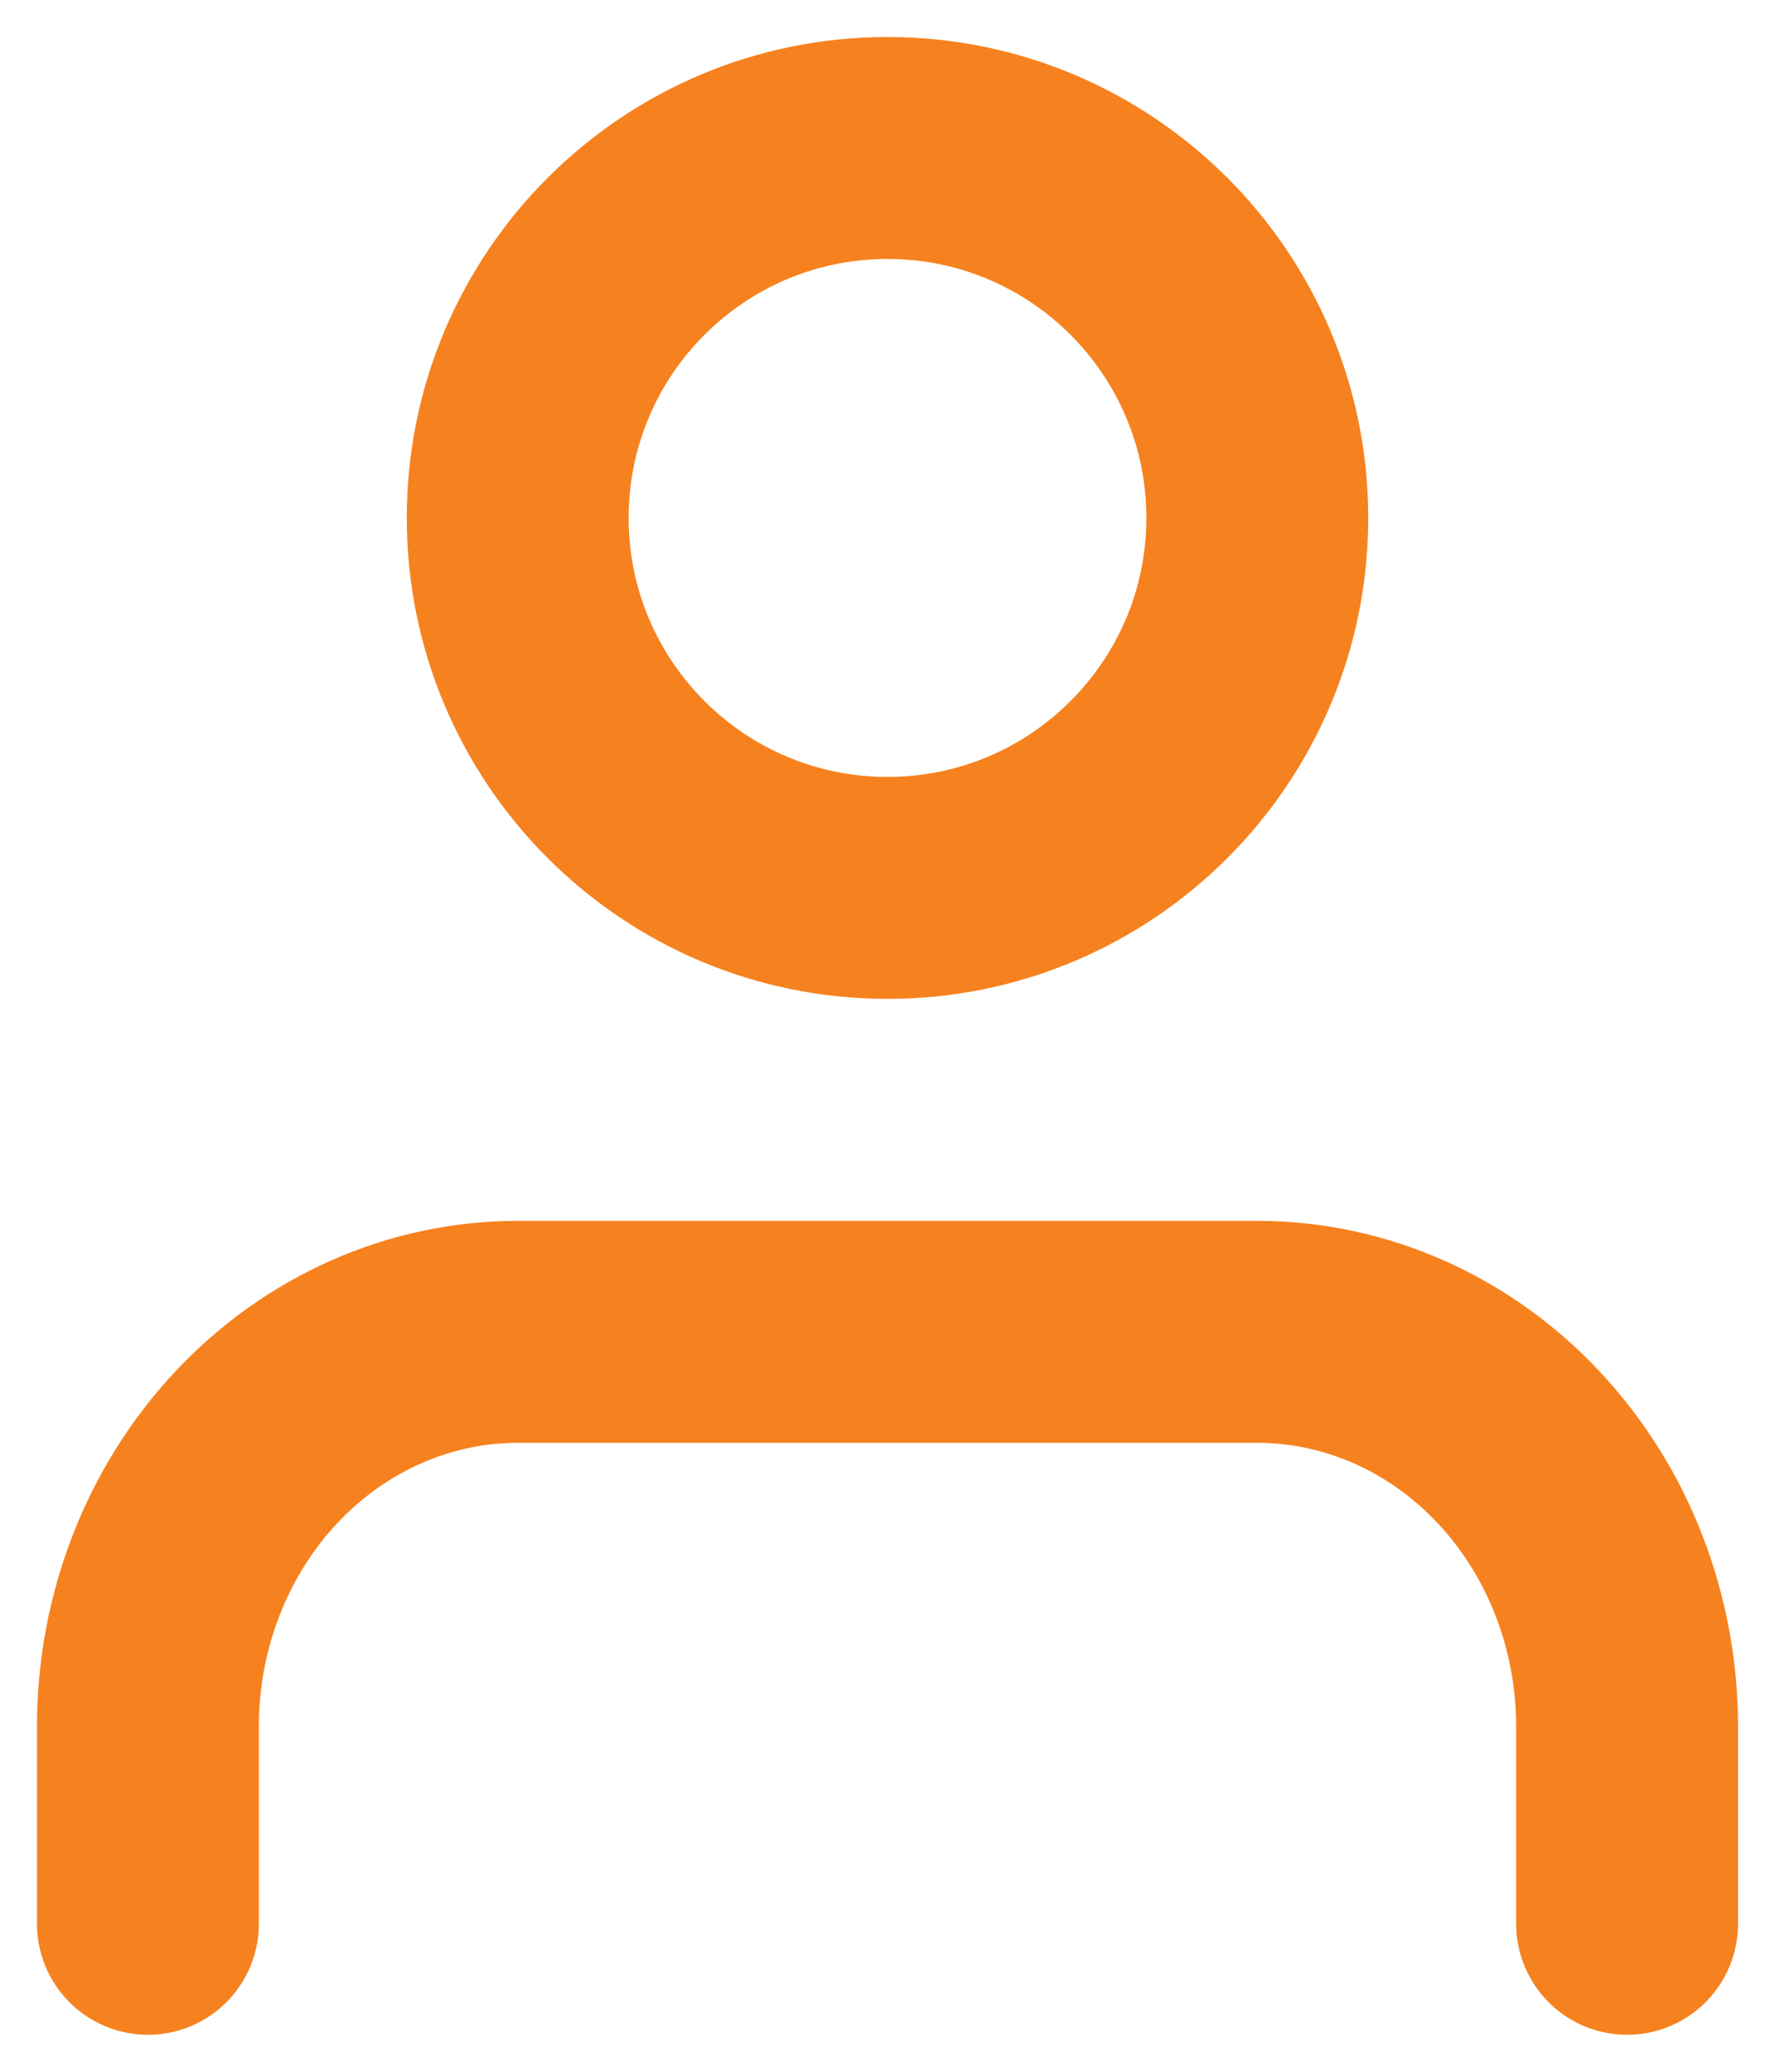 <svg width="24" height="28" viewBox="0 0 24 28" fill="none" xmlns="http://www.w3.org/2000/svg">
<path d="M22 26V23.333C22 21.919 21.473 20.562 20.535 19.562C19.598 18.562 18.326 18 17 18H7C5.674 18 4.402 18.562 3.464 19.562C2.527 20.562 2 21.919 2 23.333V26" stroke="#F6821F" stroke-width="3" stroke-linecap="round" stroke-linejoin="round"/>
<path d="M12 12C14.761 12 17 9.761 17 7C17 4.239 14.761 2 12 2C9.239 2 7 4.239 7 7C7 9.761 9.239 12 12 12Z" stroke="#F6821F" stroke-width="3" stroke-linecap="round" stroke-linejoin="round"/>
</svg>
